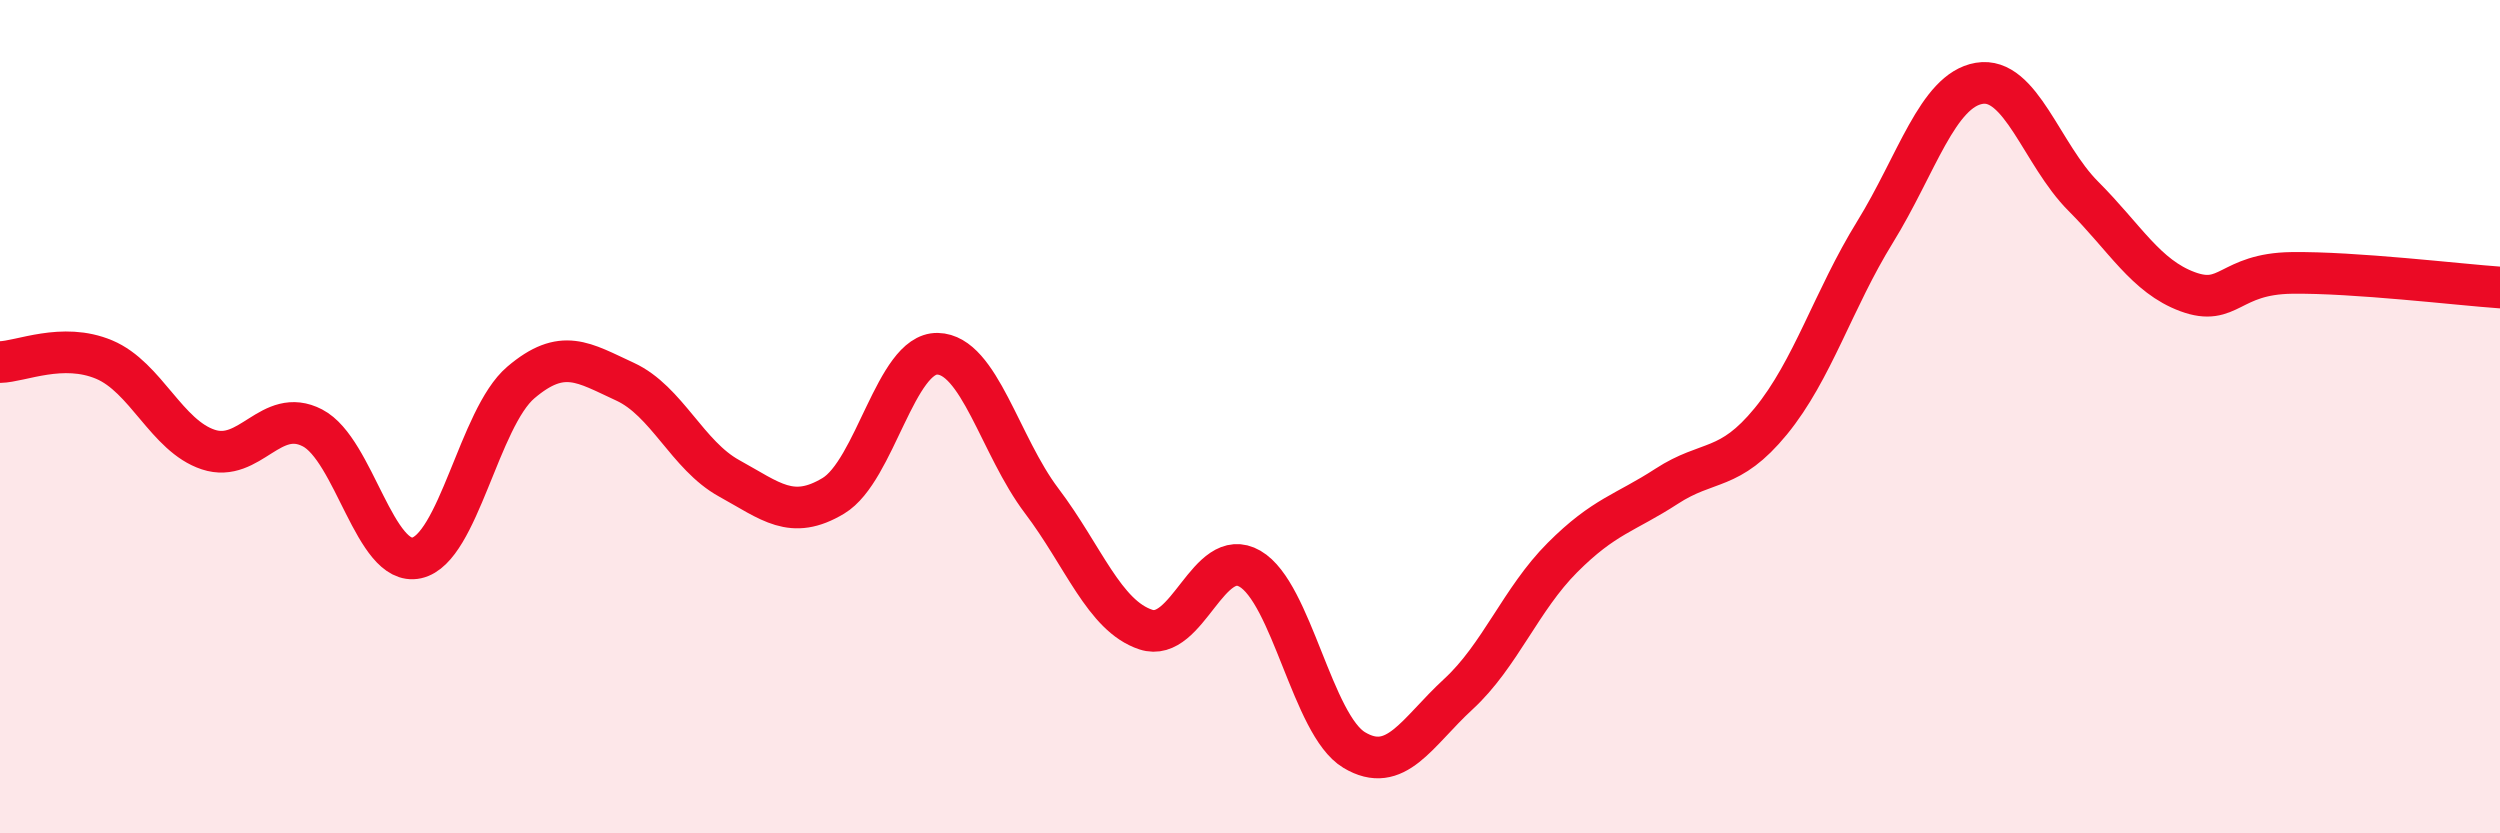 
    <svg width="60" height="20" viewBox="0 0 60 20" xmlns="http://www.w3.org/2000/svg">
      <path
        d="M 0,8.69 C 0.5,8.68 1.5,8.21 2.5,8.63 C 3.5,9.05 4,10.46 5,10.79 C 6,11.12 6.5,9.75 7.5,10.27 C 8.5,10.79 9,13.61 10,13.39 C 11,13.17 11.5,10.03 12.5,9.18 C 13.5,8.33 14,8.7 15,9.16 C 16,9.62 16.5,10.93 17.5,11.48 C 18.5,12.03 19,12.5 20,11.9 C 21,11.3 21.5,8.47 22.5,8.49 C 23.5,8.51 24,10.7 25,12.02 C 26,13.34 26.5,14.78 27.5,15.11 C 28.5,15.44 29,13.07 30,13.65 C 31,14.23 31.5,17.4 32.5,18 C 33.5,18.6 34,17.58 35,16.66 C 36,15.74 36.5,14.38 37.5,13.38 C 38.5,12.38 39,12.32 40,11.67 C 41,11.02 41.5,11.33 42.5,10.11 C 43.5,8.89 44,7.19 45,5.57 C 46,3.95 46.5,2.17 47.5,2 C 48.5,1.83 49,3.71 50,4.71 C 51,5.71 51.5,6.63 52.5,7 C 53.5,7.37 53.5,6.57 55,6.55 C 56.5,6.53 59,6.83 60,6.9L60 20L0 20Z"
        fill="#EB0A25"
        opacity="0.1"
        stroke-linecap="round"
        stroke-linejoin="round"
      />
      <path
        d="M 0,8.69 C 0.5,8.68 1.5,8.21 2.5,8.63 C 3.5,9.05 4,10.46 5,10.79 C 6,11.12 6.5,9.75 7.5,10.27 C 8.5,10.79 9,13.61 10,13.39 C 11,13.17 11.5,10.03 12.5,9.18 C 13.5,8.33 14,8.7 15,9.16 C 16,9.62 16.5,10.93 17.5,11.48 C 18.5,12.03 19,12.5 20,11.9 C 21,11.3 21.5,8.47 22.5,8.49 C 23.5,8.51 24,10.7 25,12.02 C 26,13.34 26.5,14.78 27.5,15.11 C 28.5,15.44 29,13.07 30,13.65 C 31,14.23 31.5,17.4 32.5,18 C 33.5,18.6 34,17.58 35,16.66 C 36,15.74 36.5,14.38 37.5,13.38 C 38.5,12.38 39,12.32 40,11.67 C 41,11.02 41.5,11.33 42.5,10.11 C 43.5,8.89 44,7.19 45,5.57 C 46,3.95 46.5,2.17 47.5,2 C 48.5,1.83 49,3.71 50,4.71 C 51,5.71 51.5,6.63 52.5,7 C 53.5,7.37 53.5,6.57 55,6.55 C 56.5,6.53 59,6.83 60,6.9"
        stroke="#EB0A25"
        stroke-width="1"
        fill="none"
        stroke-linecap="round"
        stroke-linejoin="round"
      />
    </svg>
  